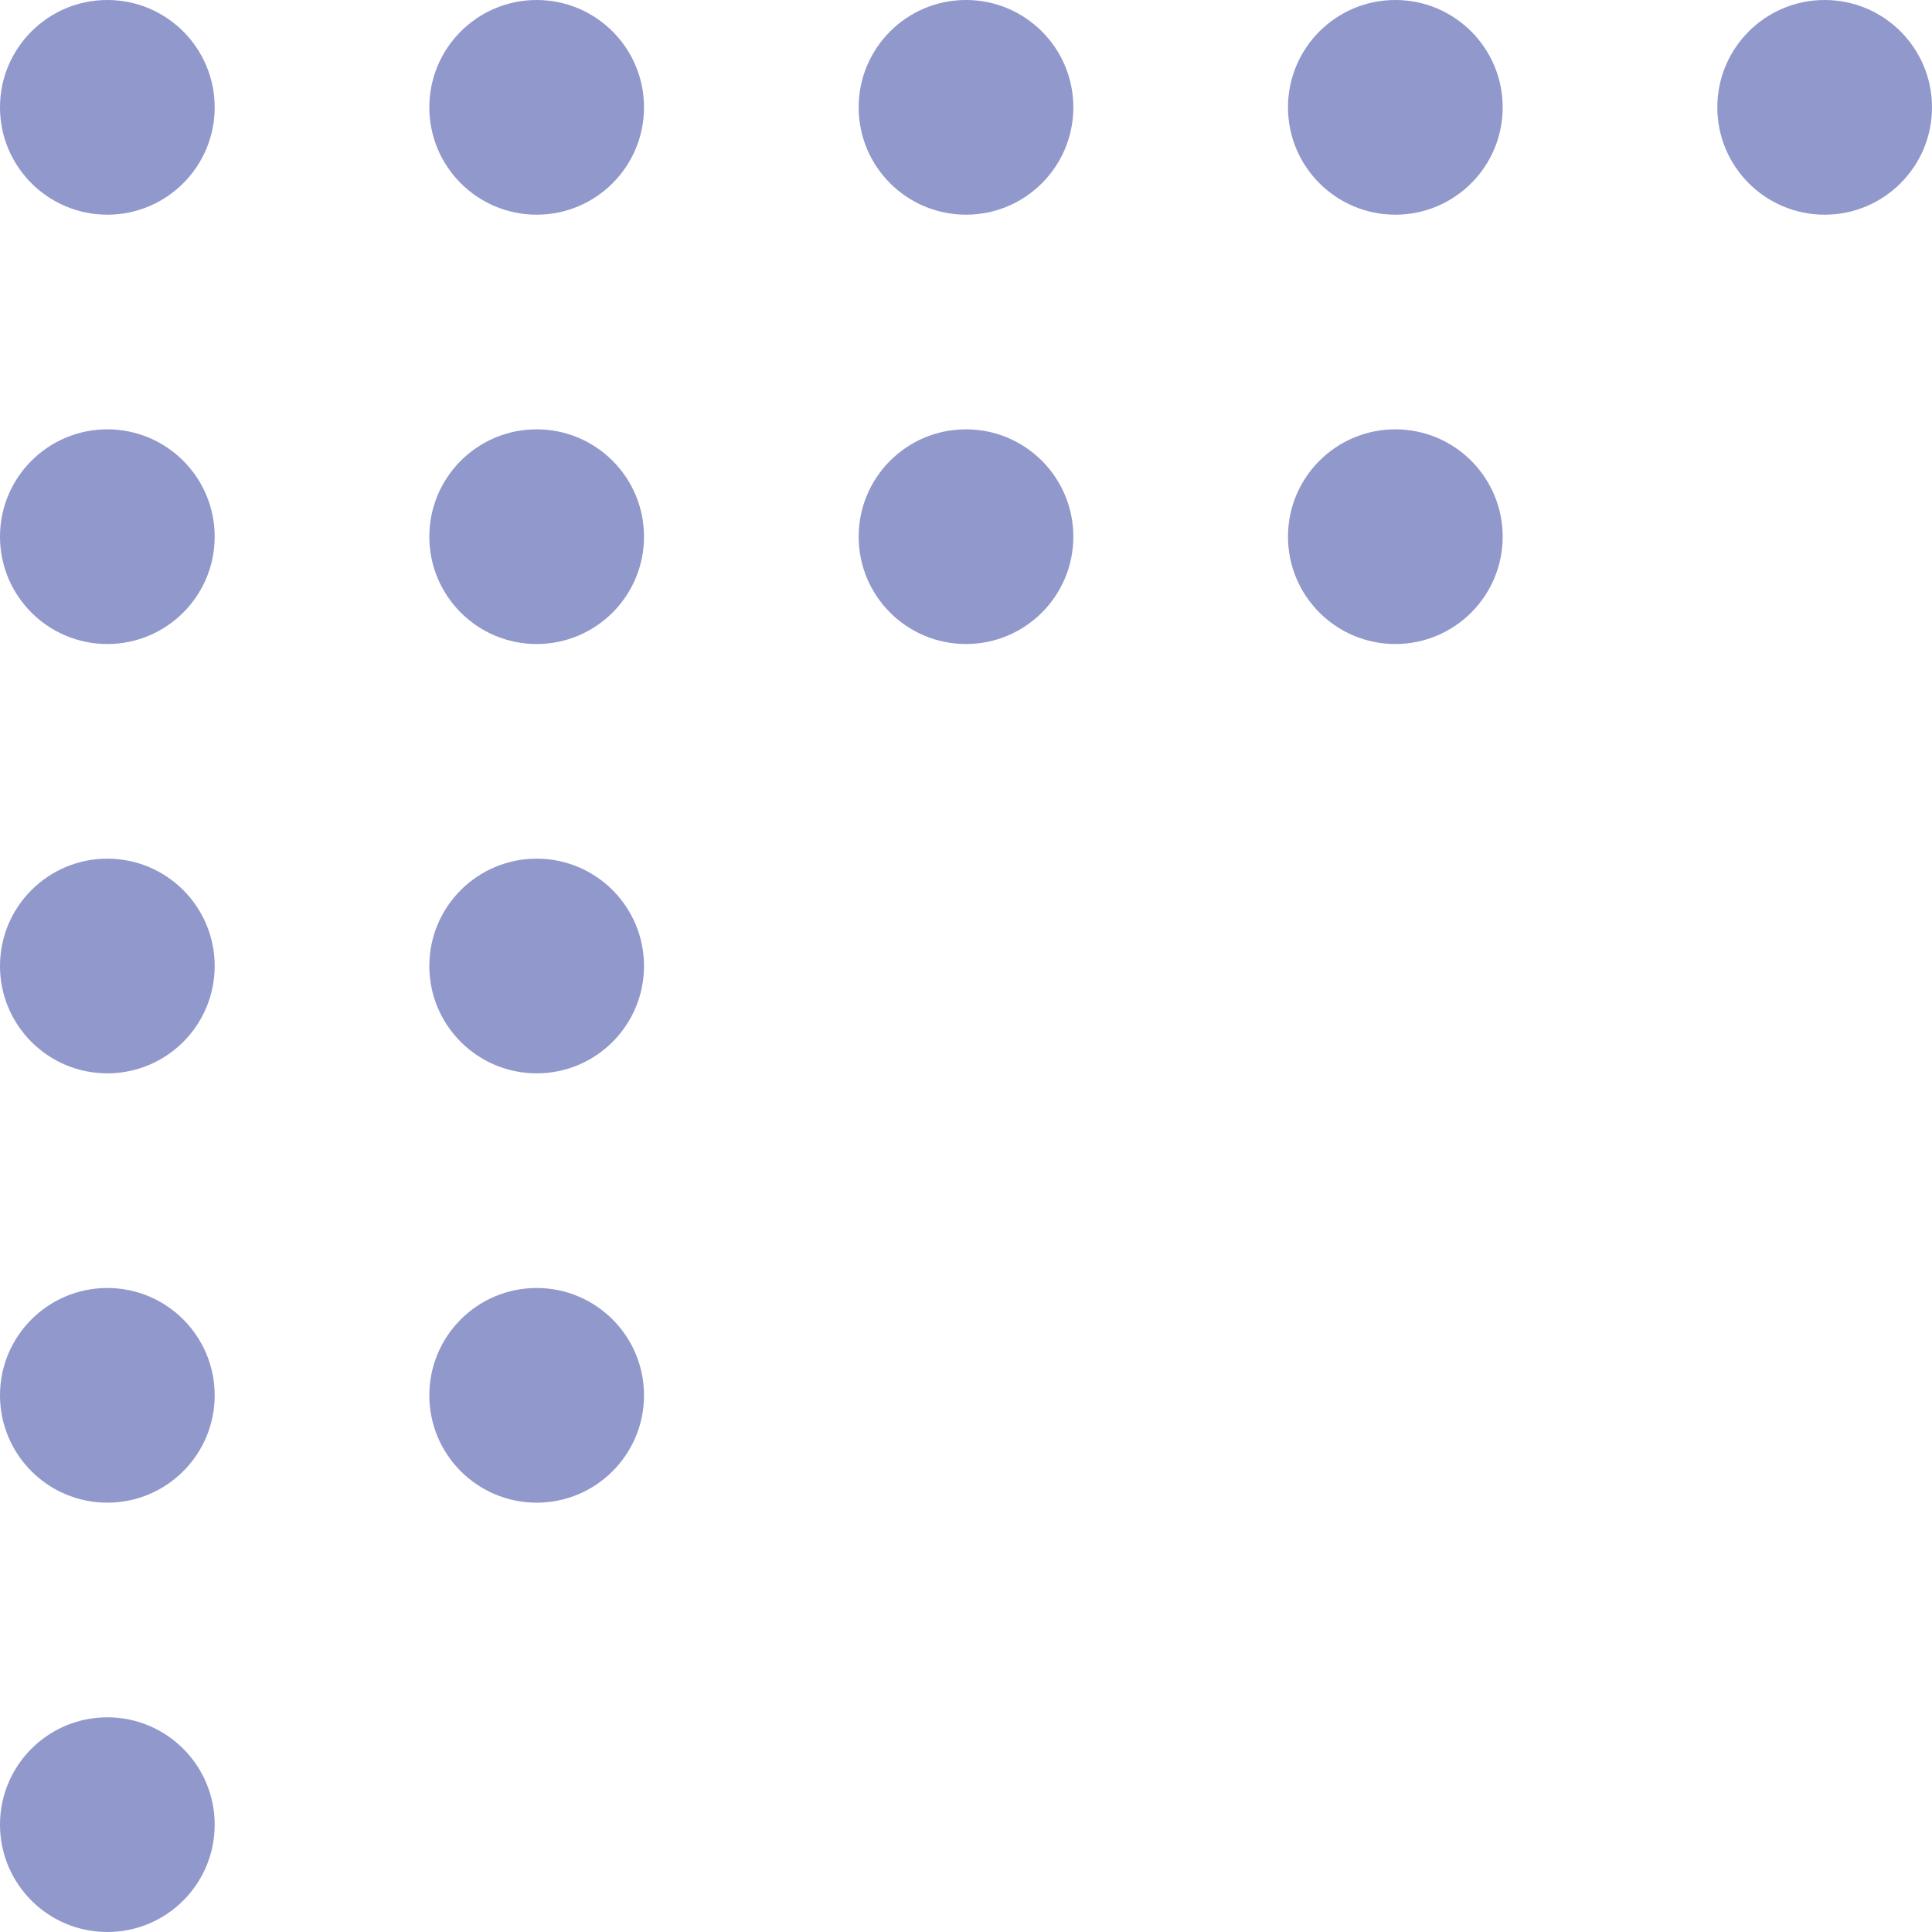 <svg width="59" height="59" viewBox="0 0 59 59" fill="none" xmlns="http://www.w3.org/2000/svg">
<circle cx="3.278" cy="3.278" r="3.278" transform="rotate(90 3.278 3.278)" fill="#9198CB"/>
<circle cx="3.278" cy="16.389" r="3.278" transform="rotate(90 3.278 16.389)" fill="#9198CB"/>
<circle cx="3.278" cy="29.5" r="3.278" transform="rotate(90 3.278 29.5)" fill="#9198CB"/>
<circle cx="3.278" cy="42.611" r="3.278" transform="rotate(90 3.278 42.611)" fill="#9198CB"/>
<circle cx="3.278" cy="55.722" r="3.278" transform="rotate(90 3.278 55.722)" fill="#9198CB"/>
<circle cx="16.389" cy="3.278" r="3.278" fill="#9198CB"/>
<circle cx="29.5" cy="3.278" r="3.278" fill="#9198CB"/>
<circle cx="42.611" cy="3.278" r="3.278" fill="#9198CB"/>
<circle cx="55.722" cy="3.278" r="3.278" fill="#9198CB"/>
<circle cx="16.389" cy="16.389" r="3.278" transform="rotate(90 16.389 16.389)" fill="#9198CB"/>
<circle cx="16.389" cy="29.5" r="3.278" transform="rotate(90 16.389 29.5)" fill="#9198CB"/>
<circle cx="16.389" cy="42.611" r="3.278" transform="rotate(90 16.389 42.611)" fill="#9198CB"/>
<circle cx="29.5" cy="16.389" r="3.278" fill="#9198CB"/>
<circle cx="42.611" cy="16.389" r="3.278" fill="#9198CB"/>
</svg>
